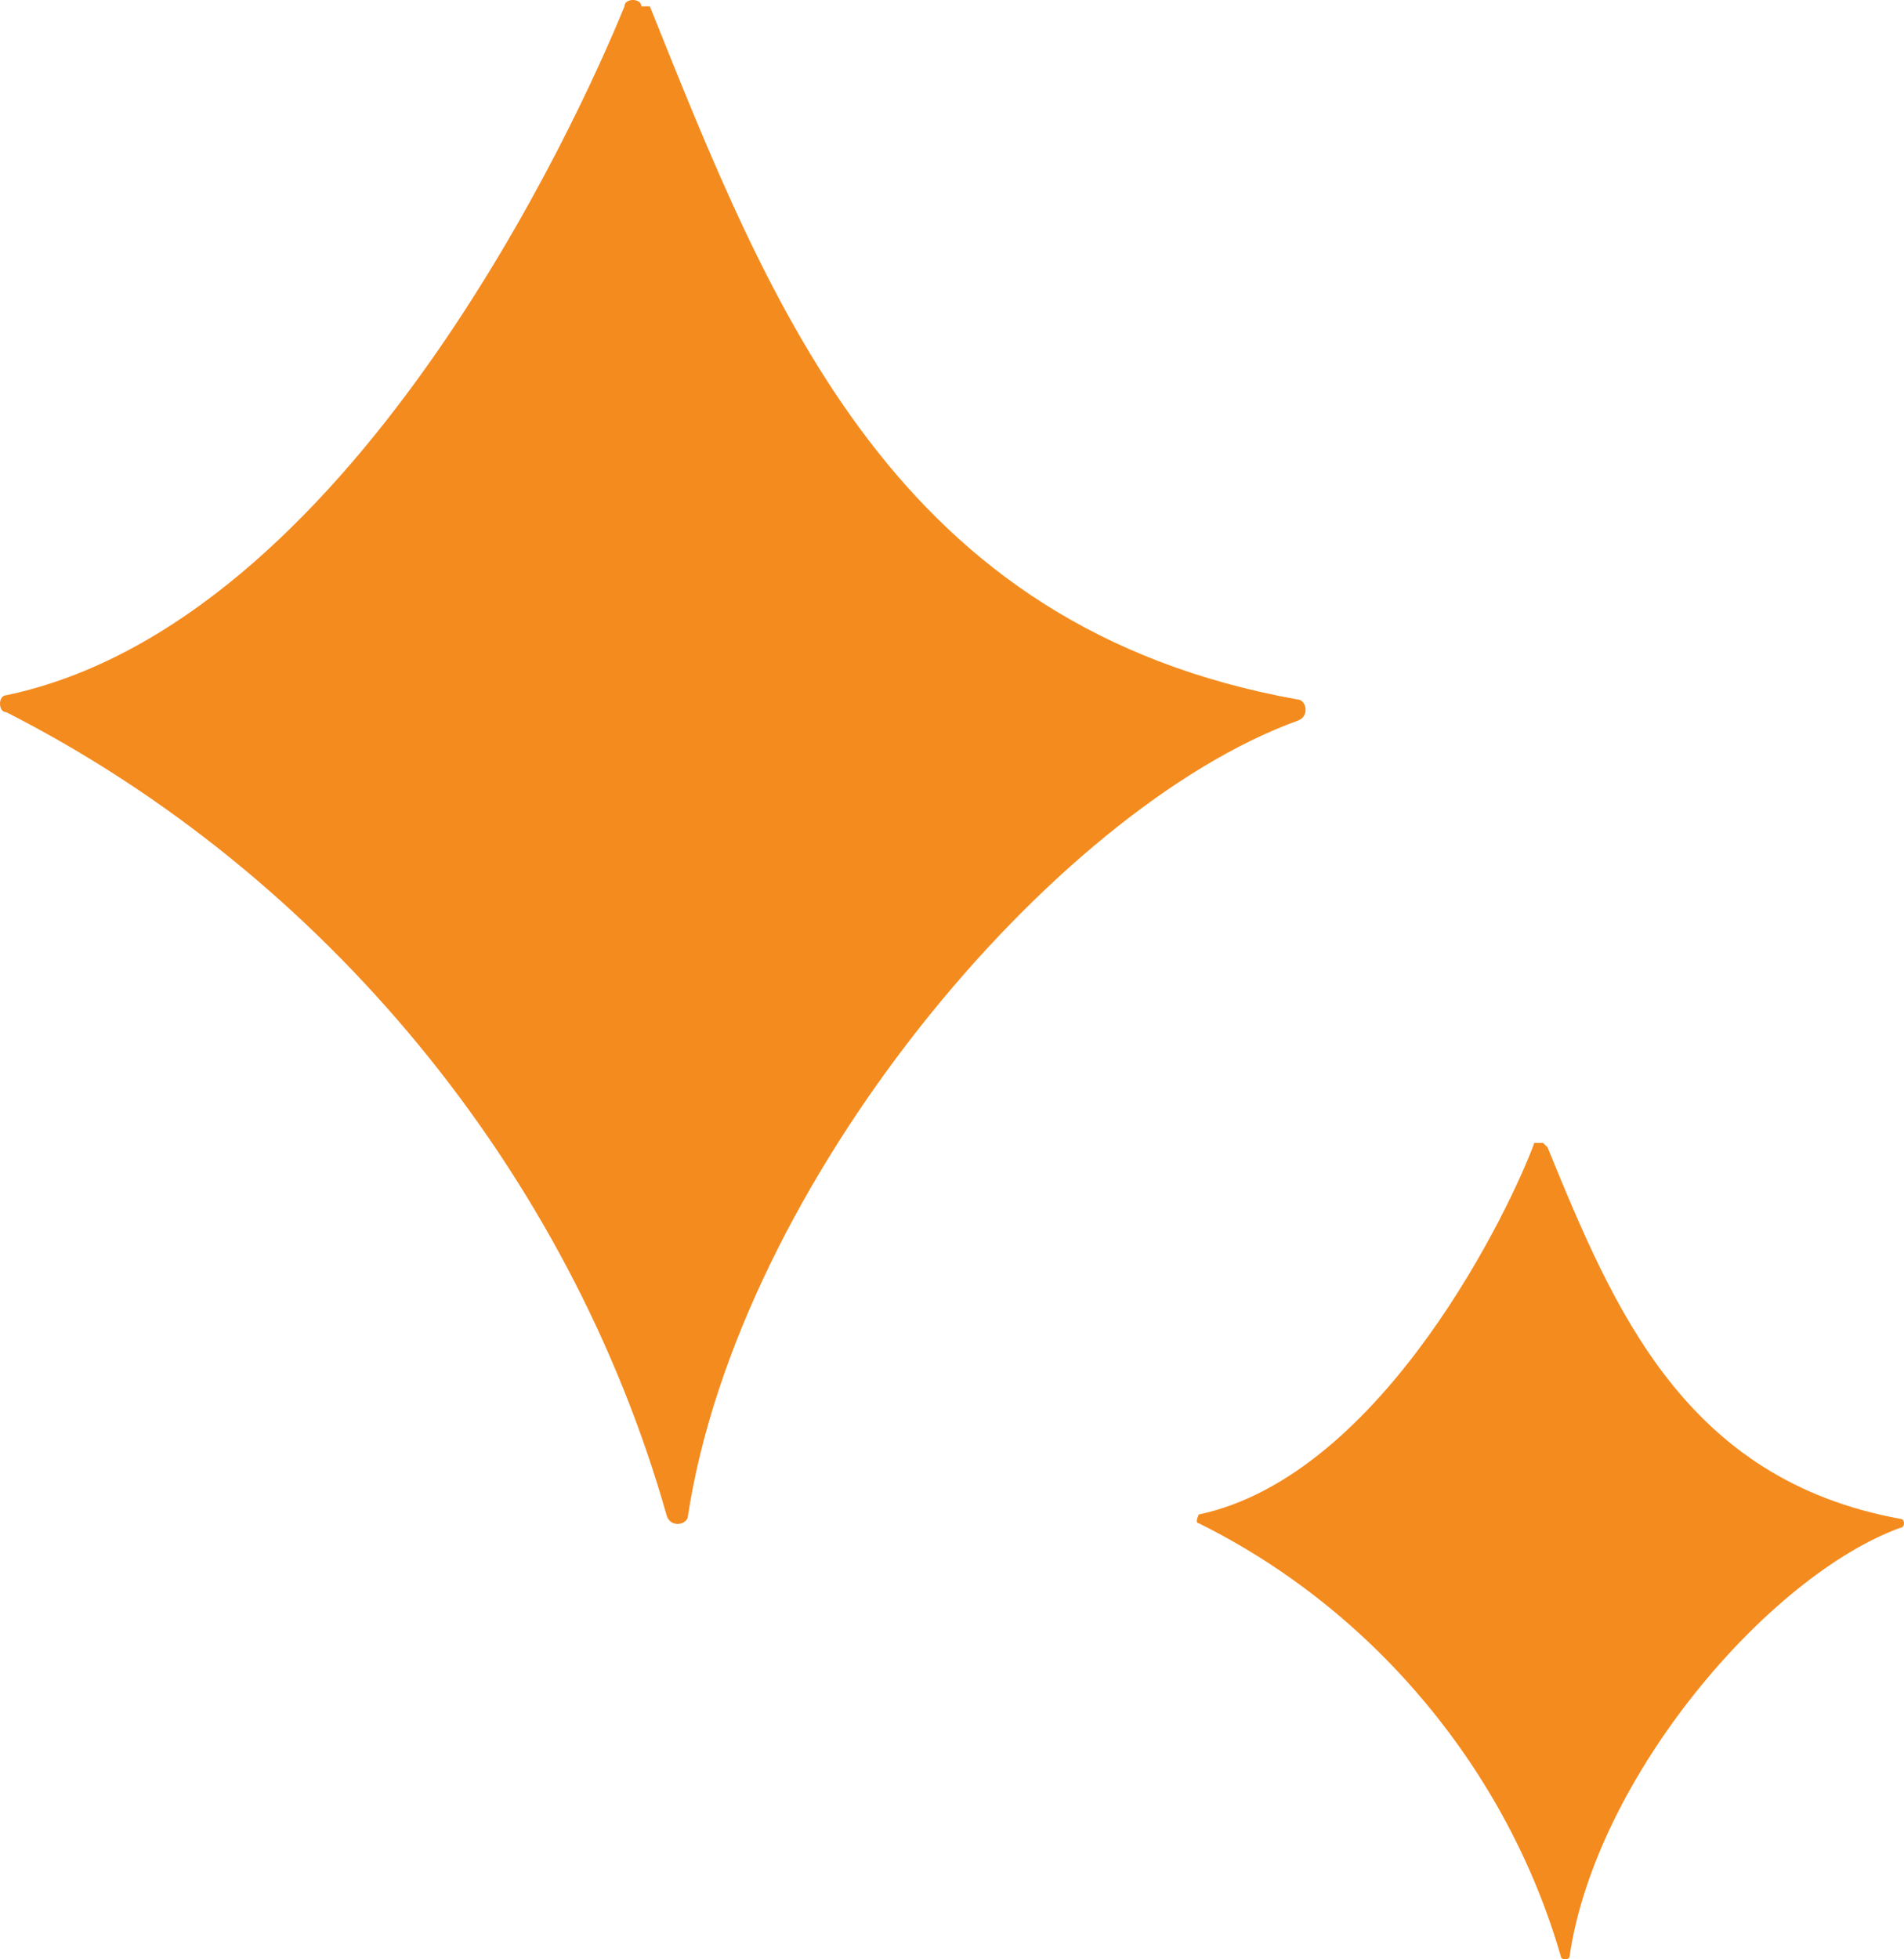 <?xml version="1.0" encoding="UTF-8"?>
<svg width="35px" height="36px" viewBox="0 0 35 36" version="1.1" xmlns="http://www.w3.org/2000/svg" xmlns:xlink="http://www.w3.org/1999/xlink">
    <title>spot_general__sparkle (1)</title>
    <g id="Page-1" stroke="none" stroke-width="1" fill="none" fill-rule="evenodd">
        <g id="spot_general__sparkle-(1)" fill="#F48B1E" fill-rule="nonzero">
            <path d="M11.946,0.117 C14.203,5.742 16.459,11.524 23.853,12.852 C24.008,12.852 24.086,13.164 23.853,13.242 C19.339,14.883 13.58,21.758 12.646,27.852 C12.646,28.008 12.335,28.086 12.257,27.852 C10.467,21.524 5.953,16.055 0.117,13.086 C-0.039,13.086 -0.039,12.774 0.117,12.774 C6.42,11.446 10.623,2.227 11.479,0.117 C11.479,-0.039 11.79,-0.039 11.79,0.117 L11.946,0.117 Z" id="Path"></path>
            <path d="M28.447,21.08 C29.664,24.052 30.963,27.185 34.939,27.908 C35.02,27.908 35.02,28.068 34.939,28.068 C32.505,28.952 29.34,32.647 28.853,35.94 C28.853,36.02 28.69,36.02 28.69,35.94 C27.717,32.566 25.282,29.594 22.036,27.988 C21.955,27.988 22.036,27.827 22.036,27.827 C25.444,27.104 27.798,22.124 28.204,21 C28.204,21 28.366,21 28.366,21 L28.366,21 L28.447,21.08 Z" id="Path"></path>
        </g>
    </g>
</svg>